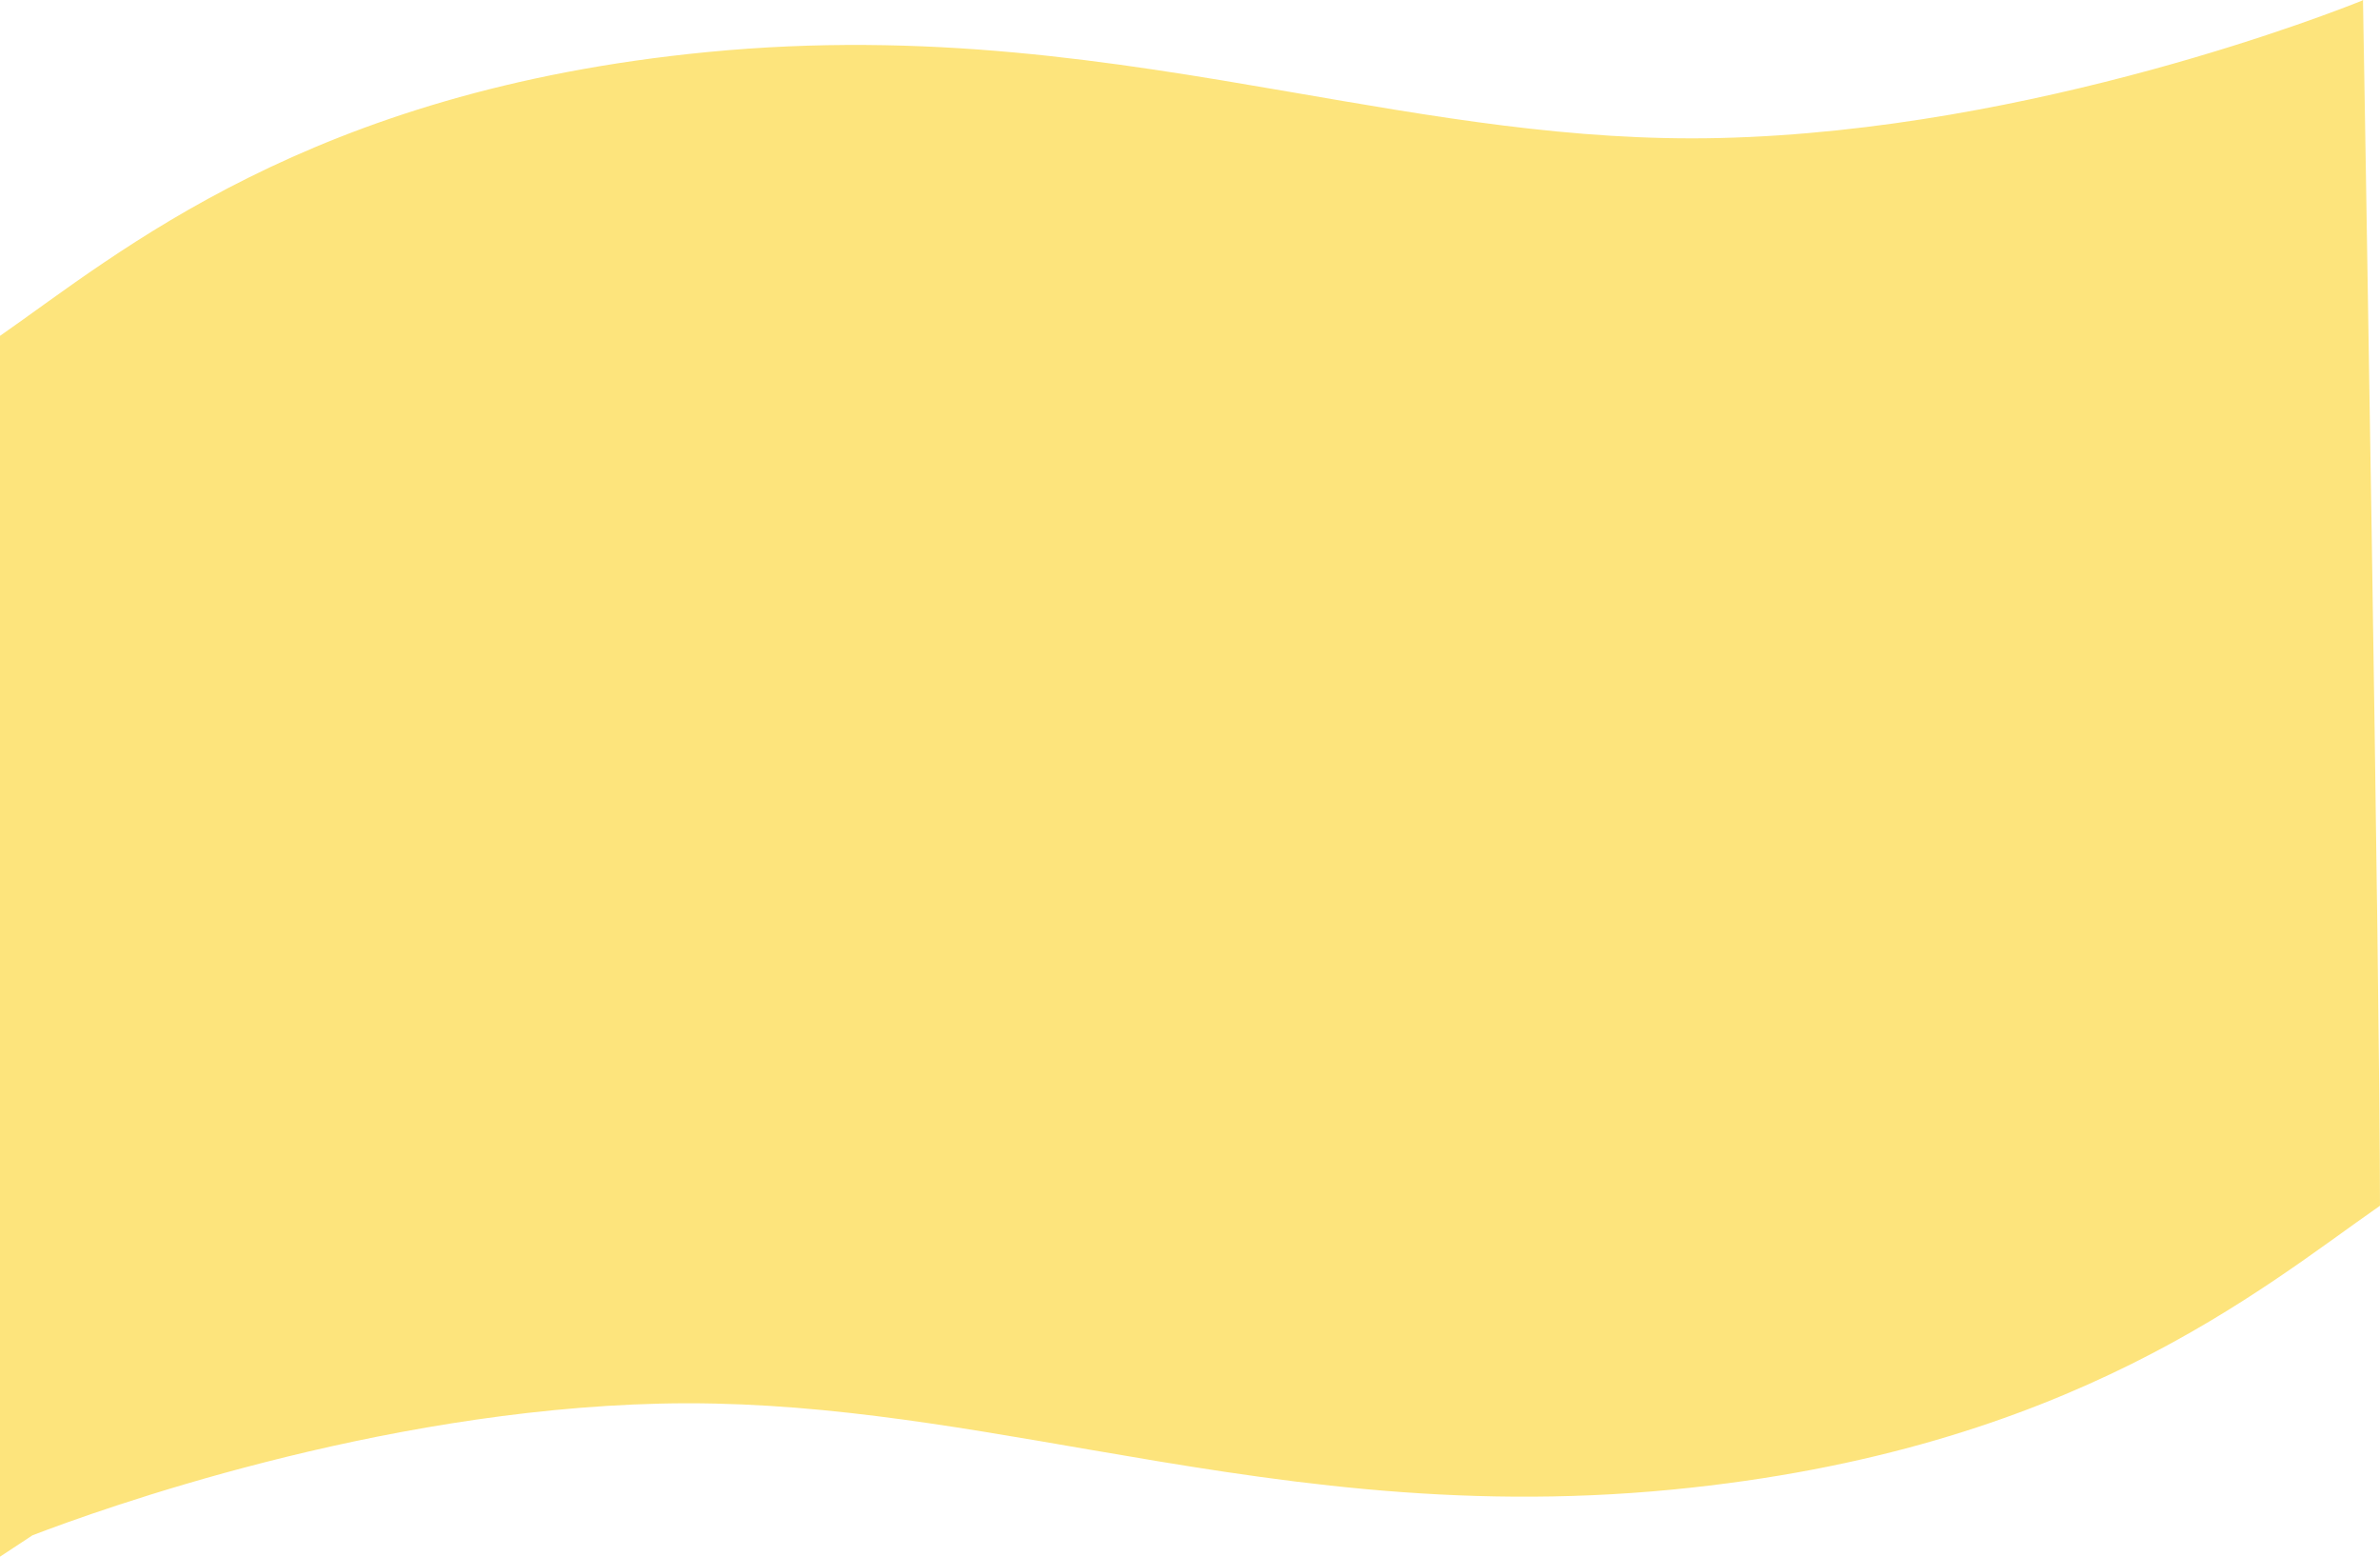 <svg xmlns="http://www.w3.org/2000/svg" width="2255.787" height="1474.99" viewBox="0 0 2255.787 1474.99">
  <path id="合体_4" data-name="合体 4" d="M0,318.243C111.612,240.664,292.316,86.049,670.5,49.326c207.868-20.184,383.271,8.661,550.724,37.507,137.2,23.634,269.064,47.268,409.076,43.934C1929.127,123.652,2216.962,9.4,2238.858.544l.829-.544s0,.069,0,.206l.5-.206-.5.33c.342,19.9,16.094,936.8,16.094,1142.138-111.613,77.579-292.316,232.195-670.5,268.917-207.869,20.183-383.271-8.661-550.724-37.507-137.2-23.634-269.064-47.268-409.076-43.934C355.9,1336.363,95.264,1429.974,30.759,1454.738L0,1474.99Z" fill="#fde47c"/>
</svg>
